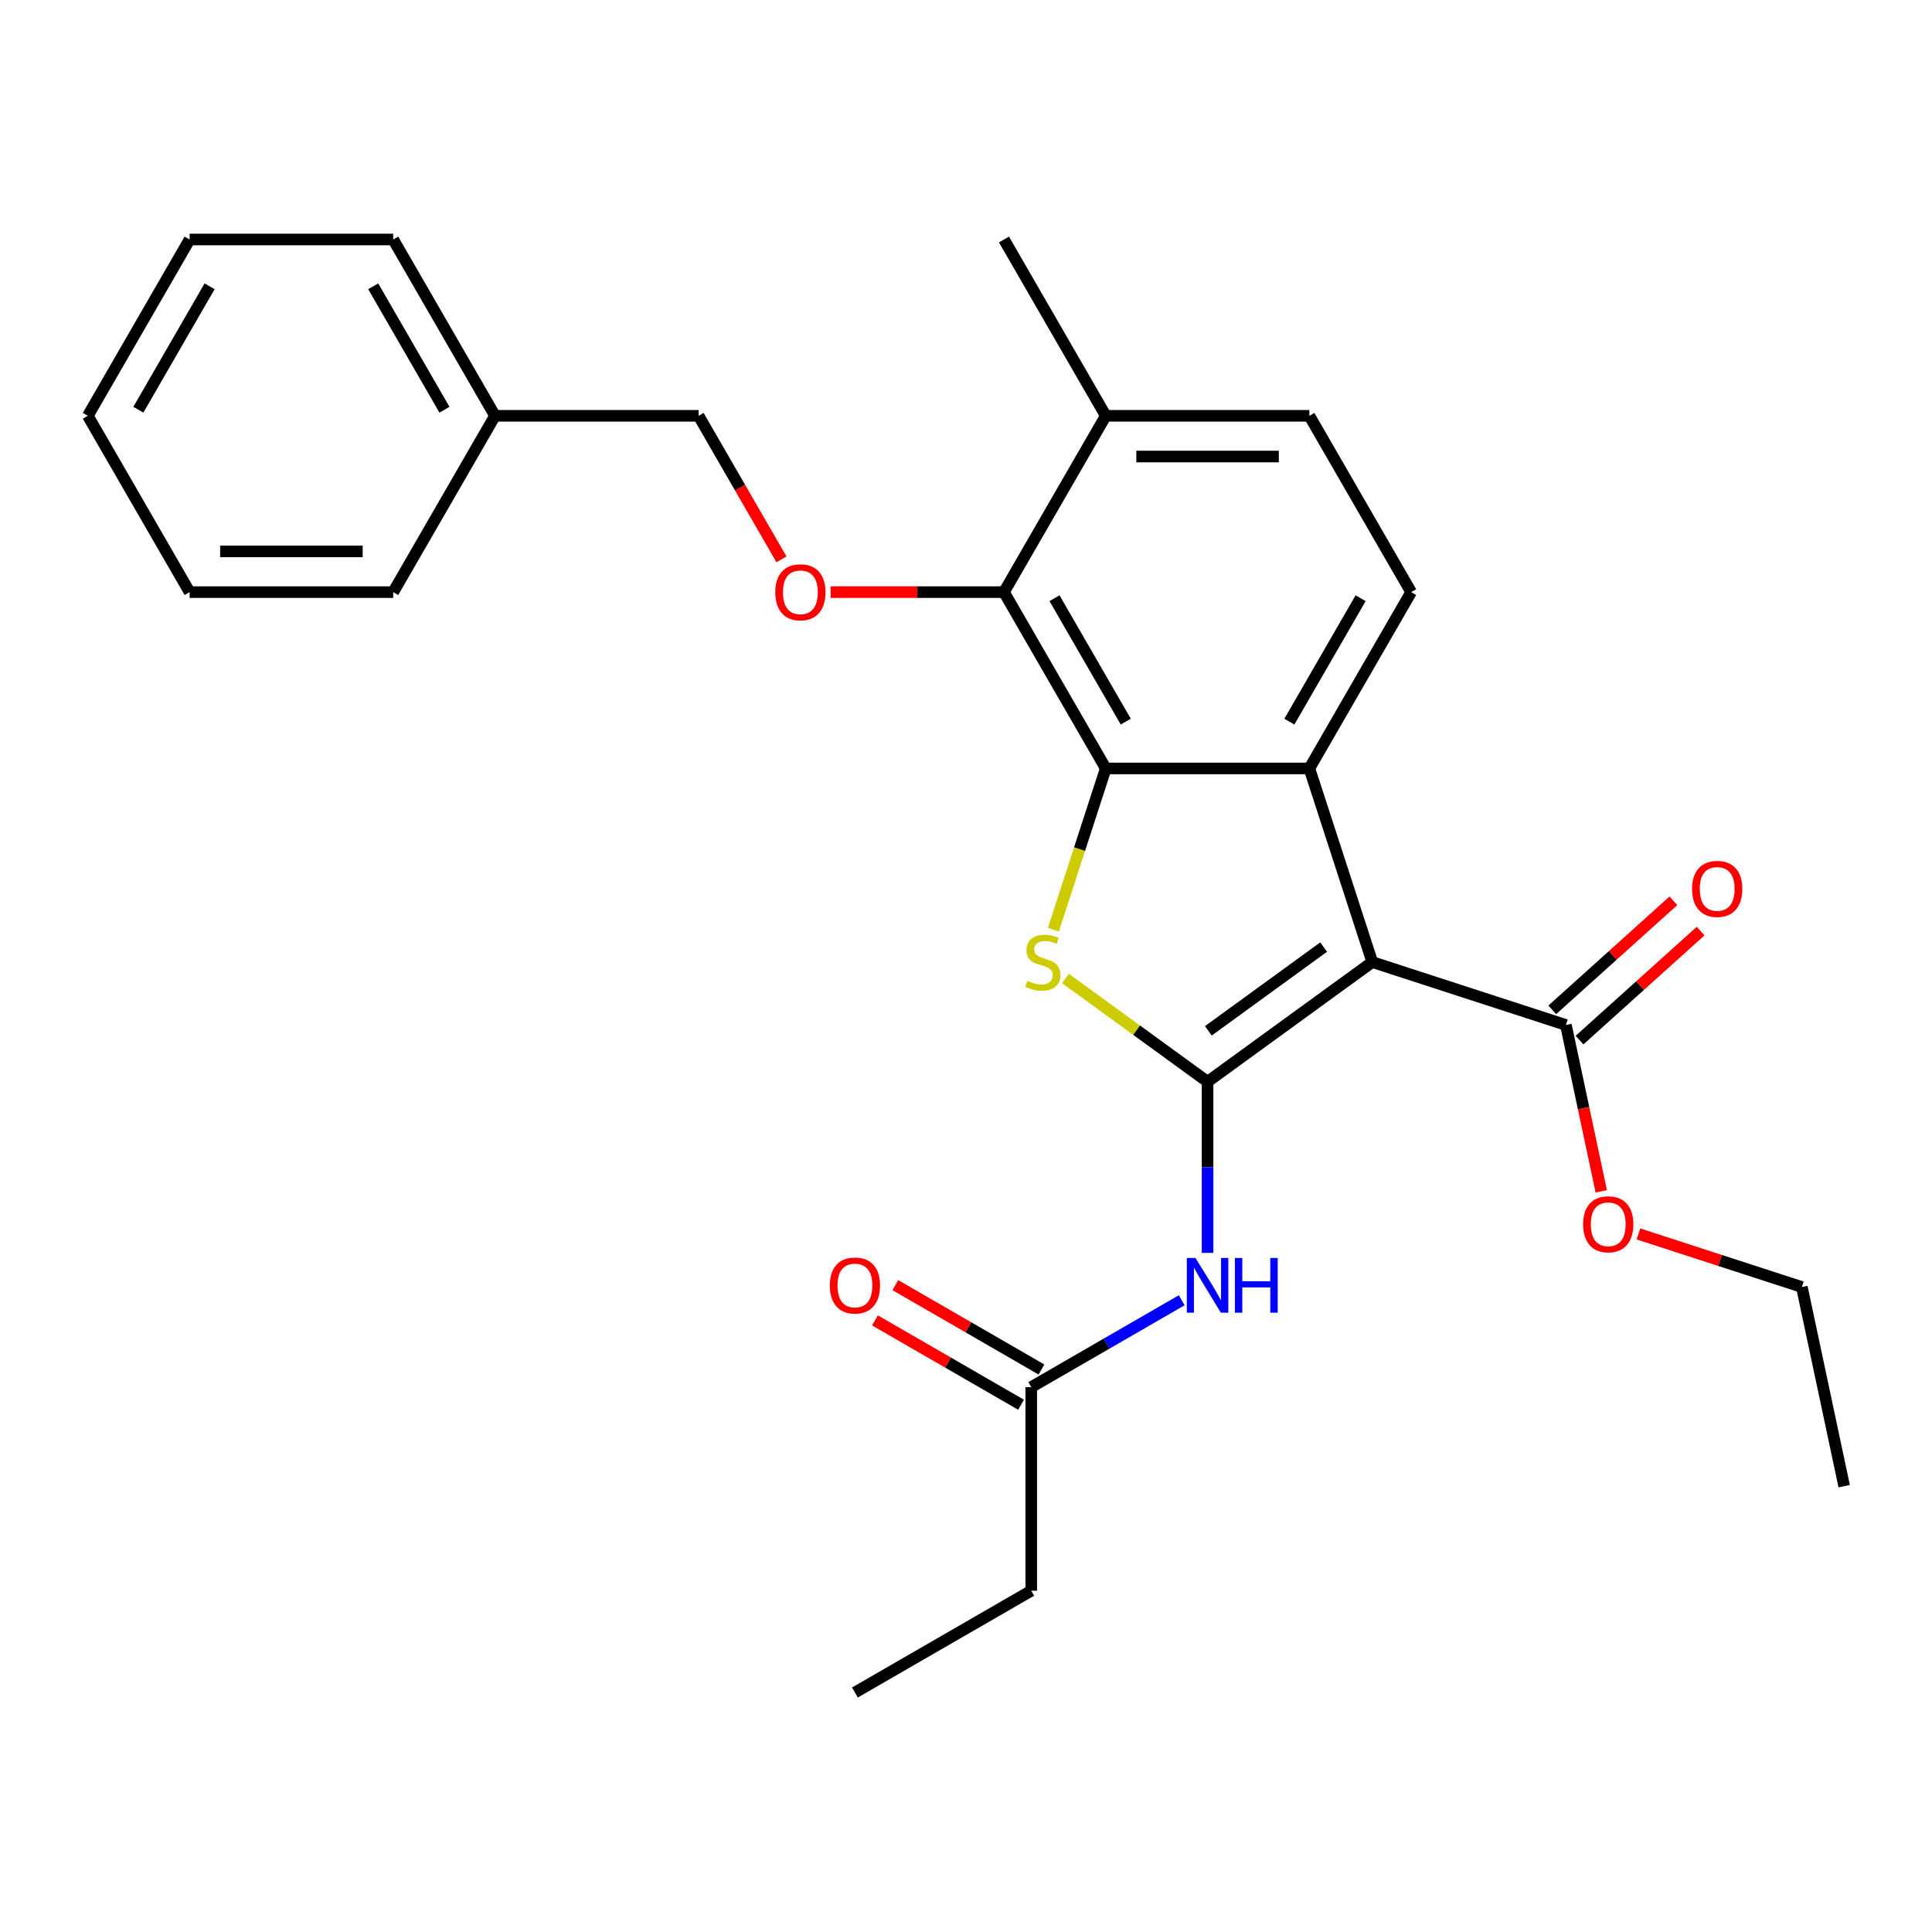 <?xml version='1.0' encoding='iso-8859-1'?>
<svg version='1.1' baseProfile='full'
              xmlns='http://www.w3.org/2000/svg'
                      xmlns:rdkit='http://www.rdkit.org/xml'
                      xmlns:xlink='http://www.w3.org/1999/xlink'
                  xml:space='preserve'
width='1000px' height='1000px' viewBox='0 0 1000 1000'>
<!-- END OF HEADER -->
<rect style='opacity:1.0;fill:#FFFFFF;stroke:none' width='1000' height='1000' x='0' y='0'> </rect>
<path class='bond-0' d='M 625.033,559.903 L 710.286,497.963' style='fill:none;fill-rule:evenodd;stroke:#000000;stroke-width:6px;stroke-linecap:butt;stroke-linejoin:miter;stroke-opacity:1' />
<path class='bond-0' d='M 625.433,533.562 L 685.11,490.204' style='fill:none;fill-rule:evenodd;stroke:#000000;stroke-width:6px;stroke-linecap:butt;stroke-linejoin:miter;stroke-opacity:1' />
<path class='bond-1' d='M 625.033,559.903 L 588.264,533.189' style='fill:none;fill-rule:evenodd;stroke:#000000;stroke-width:6px;stroke-linecap:butt;stroke-linejoin:miter;stroke-opacity:1' />
<path class='bond-1' d='M 588.264,533.189 L 551.495,506.474' style='fill:none;fill-rule:evenodd;stroke:#CCCC00;stroke-width:6px;stroke-linecap:butt;stroke-linejoin:miter;stroke-opacity:1' />
<path class='bond-4' d='M 625.033,559.903 L 625.033,604.195' style='fill:none;fill-rule:evenodd;stroke:#000000;stroke-width:6px;stroke-linecap:butt;stroke-linejoin:miter;stroke-opacity:1' />
<path class='bond-4' d='M 625.033,604.195 L 625.033,648.487' style='fill:none;fill-rule:evenodd;stroke:#0000FF;stroke-width:6px;stroke-linecap:butt;stroke-linejoin:miter;stroke-opacity:1' />
<path class='bond-3' d='M 710.286,497.963 L 677.722,397.743' style='fill:none;fill-rule:evenodd;stroke:#000000;stroke-width:6px;stroke-linecap:butt;stroke-linejoin:miter;stroke-opacity:1' />
<path class='bond-6' d='M 710.286,497.963 L 810.506,530.527' style='fill:none;fill-rule:evenodd;stroke:#000000;stroke-width:6px;stroke-linecap:butt;stroke-linejoin:miter;stroke-opacity:1' />
<path class='bond-2' d='M 545.225,481.209 L 558.785,439.476' style='fill:none;fill-rule:evenodd;stroke:#CCCC00;stroke-width:6px;stroke-linecap:butt;stroke-linejoin:miter;stroke-opacity:1' />
<path class='bond-2' d='M 558.785,439.476 L 572.344,397.743' style='fill:none;fill-rule:evenodd;stroke:#000000;stroke-width:6px;stroke-linecap:butt;stroke-linejoin:miter;stroke-opacity:1' />
<path class='bond-5' d='M 572.344,397.743 L 519.655,306.483' style='fill:none;fill-rule:evenodd;stroke:#000000;stroke-width:6px;stroke-linecap:butt;stroke-linejoin:miter;stroke-opacity:1' />
<path class='bond-5' d='M 582.693,373.516 L 545.811,309.634' style='fill:none;fill-rule:evenodd;stroke:#000000;stroke-width:6px;stroke-linecap:butt;stroke-linejoin:miter;stroke-opacity:1' />
<path class='bond-27' d='M 572.344,397.743 L 677.722,397.743' style='fill:none;fill-rule:evenodd;stroke:#000000;stroke-width:6px;stroke-linecap:butt;stroke-linejoin:miter;stroke-opacity:1' />
<path class='bond-7' d='M 677.722,397.743 L 730.411,306.483' style='fill:none;fill-rule:evenodd;stroke:#000000;stroke-width:6px;stroke-linecap:butt;stroke-linejoin:miter;stroke-opacity:1' />
<path class='bond-7' d='M 667.374,373.516 L 704.256,309.634' style='fill:none;fill-rule:evenodd;stroke:#000000;stroke-width:6px;stroke-linecap:butt;stroke-linejoin:miter;stroke-opacity:1' />
<path class='bond-9' d='M 611.659,673.003 L 572.716,695.486' style='fill:none;fill-rule:evenodd;stroke:#0000FF;stroke-width:6px;stroke-linecap:butt;stroke-linejoin:miter;stroke-opacity:1' />
<path class='bond-9' d='M 572.716,695.486 L 533.773,717.97' style='fill:none;fill-rule:evenodd;stroke:#000000;stroke-width:6px;stroke-linecap:butt;stroke-linejoin:miter;stroke-opacity:1' />
<path class='bond-8' d='M 519.655,306.483 L 474.784,306.483' style='fill:none;fill-rule:evenodd;stroke:#000000;stroke-width:6px;stroke-linecap:butt;stroke-linejoin:miter;stroke-opacity:1' />
<path class='bond-8' d='M 474.784,306.483 L 429.912,306.483' style='fill:none;fill-rule:evenodd;stroke:#FF0000;stroke-width:6px;stroke-linecap:butt;stroke-linejoin:miter;stroke-opacity:1' />
<path class='bond-10' d='M 519.655,306.483 L 572.344,215.223' style='fill:none;fill-rule:evenodd;stroke:#000000;stroke-width:6px;stroke-linecap:butt;stroke-linejoin:miter;stroke-opacity:1' />
<path class='bond-11' d='M 817.558,538.358 L 848.896,510.141' style='fill:none;fill-rule:evenodd;stroke:#000000;stroke-width:6px;stroke-linecap:butt;stroke-linejoin:miter;stroke-opacity:1' />
<path class='bond-11' d='M 848.896,510.141 L 880.234,481.924' style='fill:none;fill-rule:evenodd;stroke:#FF0000;stroke-width:6px;stroke-linecap:butt;stroke-linejoin:miter;stroke-opacity:1' />
<path class='bond-11' d='M 803.455,522.696 L 834.794,494.479' style='fill:none;fill-rule:evenodd;stroke:#000000;stroke-width:6px;stroke-linecap:butt;stroke-linejoin:miter;stroke-opacity:1' />
<path class='bond-11' d='M 834.794,494.479 L 866.132,466.262' style='fill:none;fill-rule:evenodd;stroke:#FF0000;stroke-width:6px;stroke-linecap:butt;stroke-linejoin:miter;stroke-opacity:1' />
<path class='bond-15' d='M 810.506,530.527 L 819.659,573.587' style='fill:none;fill-rule:evenodd;stroke:#000000;stroke-width:6px;stroke-linecap:butt;stroke-linejoin:miter;stroke-opacity:1' />
<path class='bond-15' d='M 819.659,573.587 L 828.812,616.648' style='fill:none;fill-rule:evenodd;stroke:#FF0000;stroke-width:6px;stroke-linecap:butt;stroke-linejoin:miter;stroke-opacity:1' />
<path class='bond-12' d='M 730.411,306.483 L 677.722,215.223' style='fill:none;fill-rule:evenodd;stroke:#000000;stroke-width:6px;stroke-linecap:butt;stroke-linejoin:miter;stroke-opacity:1' />
<path class='bond-14' d='M 404.489,289.529 L 383.039,252.376' style='fill:none;fill-rule:evenodd;stroke:#FF0000;stroke-width:6px;stroke-linecap:butt;stroke-linejoin:miter;stroke-opacity:1' />
<path class='bond-14' d='M 383.039,252.376 L 361.588,215.223' style='fill:none;fill-rule:evenodd;stroke:#000000;stroke-width:6px;stroke-linecap:butt;stroke-linejoin:miter;stroke-opacity:1' />
<path class='bond-13' d='M 539.042,708.844 L 501.23,687.013' style='fill:none;fill-rule:evenodd;stroke:#000000;stroke-width:6px;stroke-linecap:butt;stroke-linejoin:miter;stroke-opacity:1' />
<path class='bond-13' d='M 501.23,687.013 L 463.417,665.182' style='fill:none;fill-rule:evenodd;stroke:#FF0000;stroke-width:6px;stroke-linecap:butt;stroke-linejoin:miter;stroke-opacity:1' />
<path class='bond-13' d='M 528.505,727.096 L 490.692,705.265' style='fill:none;fill-rule:evenodd;stroke:#000000;stroke-width:6px;stroke-linecap:butt;stroke-linejoin:miter;stroke-opacity:1' />
<path class='bond-13' d='M 490.692,705.265 L 452.879,683.434' style='fill:none;fill-rule:evenodd;stroke:#FF0000;stroke-width:6px;stroke-linecap:butt;stroke-linejoin:miter;stroke-opacity:1' />
<path class='bond-17' d='M 533.773,717.97 L 533.773,823.348' style='fill:none;fill-rule:evenodd;stroke:#000000;stroke-width:6px;stroke-linecap:butt;stroke-linejoin:miter;stroke-opacity:1' />
<path class='bond-18' d='M 572.344,215.223 L 519.655,123.963' style='fill:none;fill-rule:evenodd;stroke:#000000;stroke-width:6px;stroke-linecap:butt;stroke-linejoin:miter;stroke-opacity:1' />
<path class='bond-28' d='M 572.344,215.223 L 677.722,215.223' style='fill:none;fill-rule:evenodd;stroke:#000000;stroke-width:6px;stroke-linecap:butt;stroke-linejoin:miter;stroke-opacity:1' />
<path class='bond-28' d='M 588.151,236.299 L 661.916,236.299' style='fill:none;fill-rule:evenodd;stroke:#000000;stroke-width:6px;stroke-linecap:butt;stroke-linejoin:miter;stroke-opacity:1' />
<path class='bond-16' d='M 361.588,215.223 L 256.211,215.223' style='fill:none;fill-rule:evenodd;stroke:#000000;stroke-width:6px;stroke-linecap:butt;stroke-linejoin:miter;stroke-opacity:1' />
<path class='bond-19' d='M 848.05,638.682 L 890.343,652.424' style='fill:none;fill-rule:evenodd;stroke:#FF0000;stroke-width:6px;stroke-linecap:butt;stroke-linejoin:miter;stroke-opacity:1' />
<path class='bond-19' d='M 890.343,652.424 L 932.636,666.166' style='fill:none;fill-rule:evenodd;stroke:#000000;stroke-width:6px;stroke-linecap:butt;stroke-linejoin:miter;stroke-opacity:1' />
<path class='bond-20' d='M 256.211,215.223 L 203.522,123.963' style='fill:none;fill-rule:evenodd;stroke:#000000;stroke-width:6px;stroke-linecap:butt;stroke-linejoin:miter;stroke-opacity:1' />
<path class='bond-20' d='M 230.055,212.072 L 193.173,148.19' style='fill:none;fill-rule:evenodd;stroke:#000000;stroke-width:6px;stroke-linecap:butt;stroke-linejoin:miter;stroke-opacity:1' />
<path class='bond-21' d='M 256.211,215.223 L 203.522,306.483' style='fill:none;fill-rule:evenodd;stroke:#000000;stroke-width:6px;stroke-linecap:butt;stroke-linejoin:miter;stroke-opacity:1' />
<path class='bond-22' d='M 533.773,823.348 L 442.513,876.037' style='fill:none;fill-rule:evenodd;stroke:#000000;stroke-width:6px;stroke-linecap:butt;stroke-linejoin:miter;stroke-opacity:1' />
<path class='bond-23' d='M 932.636,666.166 L 954.545,769.241' style='fill:none;fill-rule:evenodd;stroke:#000000;stroke-width:6px;stroke-linecap:butt;stroke-linejoin:miter;stroke-opacity:1' />
<path class='bond-24' d='M 203.522,123.963 L 98.144,123.963' style='fill:none;fill-rule:evenodd;stroke:#000000;stroke-width:6px;stroke-linecap:butt;stroke-linejoin:miter;stroke-opacity:1' />
<path class='bond-25' d='M 203.522,306.483 L 98.144,306.483' style='fill:none;fill-rule:evenodd;stroke:#000000;stroke-width:6px;stroke-linecap:butt;stroke-linejoin:miter;stroke-opacity:1' />
<path class='bond-25' d='M 187.715,285.407 L 113.95,285.407' style='fill:none;fill-rule:evenodd;stroke:#000000;stroke-width:6px;stroke-linecap:butt;stroke-linejoin:miter;stroke-opacity:1' />
<path class='bond-29' d='M 98.144,123.963 L 45.455,215.223' style='fill:none;fill-rule:evenodd;stroke:#000000;stroke-width:6px;stroke-linecap:butt;stroke-linejoin:miter;stroke-opacity:1' />
<path class='bond-29' d='M 108.492,148.19 L 71.61,212.072' style='fill:none;fill-rule:evenodd;stroke:#000000;stroke-width:6px;stroke-linecap:butt;stroke-linejoin:miter;stroke-opacity:1' />
<path class='bond-26' d='M 98.144,306.483 L 45.455,215.223' style='fill:none;fill-rule:evenodd;stroke:#000000;stroke-width:6px;stroke-linecap:butt;stroke-linejoin:miter;stroke-opacity:1' />
<path  class='atom-2' d='M 531.781 507.683
Q 532.101 507.803, 533.421 508.363
Q 534.741 508.923, 536.181 509.283
Q 537.661 509.603, 539.101 509.603
Q 541.781 509.603, 543.341 508.323
Q 544.901 507.003, 544.901 504.723
Q 544.901 503.163, 544.101 502.203
Q 543.341 501.243, 542.141 500.723
Q 540.941 500.203, 538.941 499.603
Q 536.421 498.843, 534.901 498.123
Q 533.421 497.403, 532.341 495.883
Q 531.301 494.363, 531.301 491.803
Q 531.301 488.243, 533.701 486.043
Q 536.141 483.843, 540.941 483.843
Q 544.221 483.843, 547.941 485.403
L 547.021 488.483
Q 543.621 487.083, 541.061 487.083
Q 538.301 487.083, 536.781 488.243
Q 535.261 489.363, 535.301 491.323
Q 535.301 492.843, 536.061 493.763
Q 536.861 494.683, 537.981 495.203
Q 539.141 495.723, 541.061 496.323
Q 543.621 497.123, 545.141 497.923
Q 546.661 498.723, 547.741 500.363
Q 548.861 501.963, 548.861 504.723
Q 548.861 508.643, 546.221 510.763
Q 543.621 512.843, 539.261 512.843
Q 536.741 512.843, 534.821 512.283
Q 532.941 511.763, 530.701 510.843
L 531.781 507.683
' fill='#CCCC00'/>
<path  class='atom-5' d='M 618.773 651.121
L 628.053 666.121
Q 628.973 667.601, 630.453 670.281
Q 631.933 672.961, 632.013 673.121
L 632.013 651.121
L 635.773 651.121
L 635.773 679.441
L 631.893 679.441
L 621.933 663.041
Q 620.773 661.121, 619.533 658.921
Q 618.333 656.721, 617.973 656.041
L 617.973 679.441
L 614.293 679.441
L 614.293 651.121
L 618.773 651.121
' fill='#0000FF'/>
<path  class='atom-5' d='M 639.173 651.121
L 643.013 651.121
L 643.013 663.161
L 657.493 663.161
L 657.493 651.121
L 661.333 651.121
L 661.333 679.441
L 657.493 679.441
L 657.493 666.361
L 643.013 666.361
L 643.013 679.441
L 639.173 679.441
L 639.173 651.121
' fill='#0000FF'/>
<path  class='atom-9' d='M 401.277 306.563
Q 401.277 299.763, 404.637 295.963
Q 407.997 292.163, 414.277 292.163
Q 420.557 292.163, 423.917 295.963
Q 427.277 299.763, 427.277 306.563
Q 427.277 313.443, 423.877 317.363
Q 420.477 321.243, 414.277 321.243
Q 408.037 321.243, 404.637 317.363
Q 401.277 313.483, 401.277 306.563
M 414.277 318.043
Q 418.597 318.043, 420.917 315.163
Q 423.277 312.243, 423.277 306.563
Q 423.277 301.003, 420.917 298.203
Q 418.597 295.363, 414.277 295.363
Q 409.957 295.363, 407.597 298.163
Q 405.277 300.963, 405.277 306.563
Q 405.277 312.283, 407.597 315.163
Q 409.957 318.043, 414.277 318.043
' fill='#FF0000'/>
<path  class='atom-12' d='M 875.818 460.095
Q 875.818 453.295, 879.178 449.495
Q 882.538 445.695, 888.818 445.695
Q 895.098 445.695, 898.458 449.495
Q 901.818 453.295, 901.818 460.095
Q 901.818 466.975, 898.418 470.895
Q 895.018 474.775, 888.818 474.775
Q 882.578 474.775, 879.178 470.895
Q 875.818 467.015, 875.818 460.095
M 888.818 471.575
Q 893.138 471.575, 895.458 468.695
Q 897.818 465.775, 897.818 460.095
Q 897.818 454.535, 895.458 451.735
Q 893.138 448.895, 888.818 448.895
Q 884.498 448.895, 882.138 451.695
Q 879.818 454.495, 879.818 460.095
Q 879.818 465.815, 882.138 468.695
Q 884.498 471.575, 888.818 471.575
' fill='#FF0000'/>
<path  class='atom-14' d='M 429.513 665.361
Q 429.513 658.561, 432.873 654.761
Q 436.233 650.961, 442.513 650.961
Q 448.793 650.961, 452.153 654.761
Q 455.513 658.561, 455.513 665.361
Q 455.513 672.241, 452.113 676.161
Q 448.713 680.041, 442.513 680.041
Q 436.273 680.041, 432.873 676.161
Q 429.513 672.281, 429.513 665.361
M 442.513 676.841
Q 446.833 676.841, 449.153 673.961
Q 451.513 671.041, 451.513 665.361
Q 451.513 659.801, 449.153 657.001
Q 446.833 654.161, 442.513 654.161
Q 438.193 654.161, 435.833 656.961
Q 433.513 659.761, 433.513 665.361
Q 433.513 671.081, 435.833 673.961
Q 438.193 676.841, 442.513 676.841
' fill='#FF0000'/>
<path  class='atom-16' d='M 819.416 633.682
Q 819.416 626.882, 822.776 623.082
Q 826.136 619.282, 832.416 619.282
Q 838.696 619.282, 842.056 623.082
Q 845.416 626.882, 845.416 633.682
Q 845.416 640.562, 842.016 644.482
Q 838.616 648.362, 832.416 648.362
Q 826.176 648.362, 822.776 644.482
Q 819.416 640.602, 819.416 633.682
M 832.416 645.162
Q 836.736 645.162, 839.056 642.282
Q 841.416 639.362, 841.416 633.682
Q 841.416 628.122, 839.056 625.322
Q 836.736 622.482, 832.416 622.482
Q 828.096 622.482, 825.736 625.282
Q 823.416 628.082, 823.416 633.682
Q 823.416 639.402, 825.736 642.282
Q 828.096 645.162, 832.416 645.162
' fill='#FF0000'/>
</svg>

